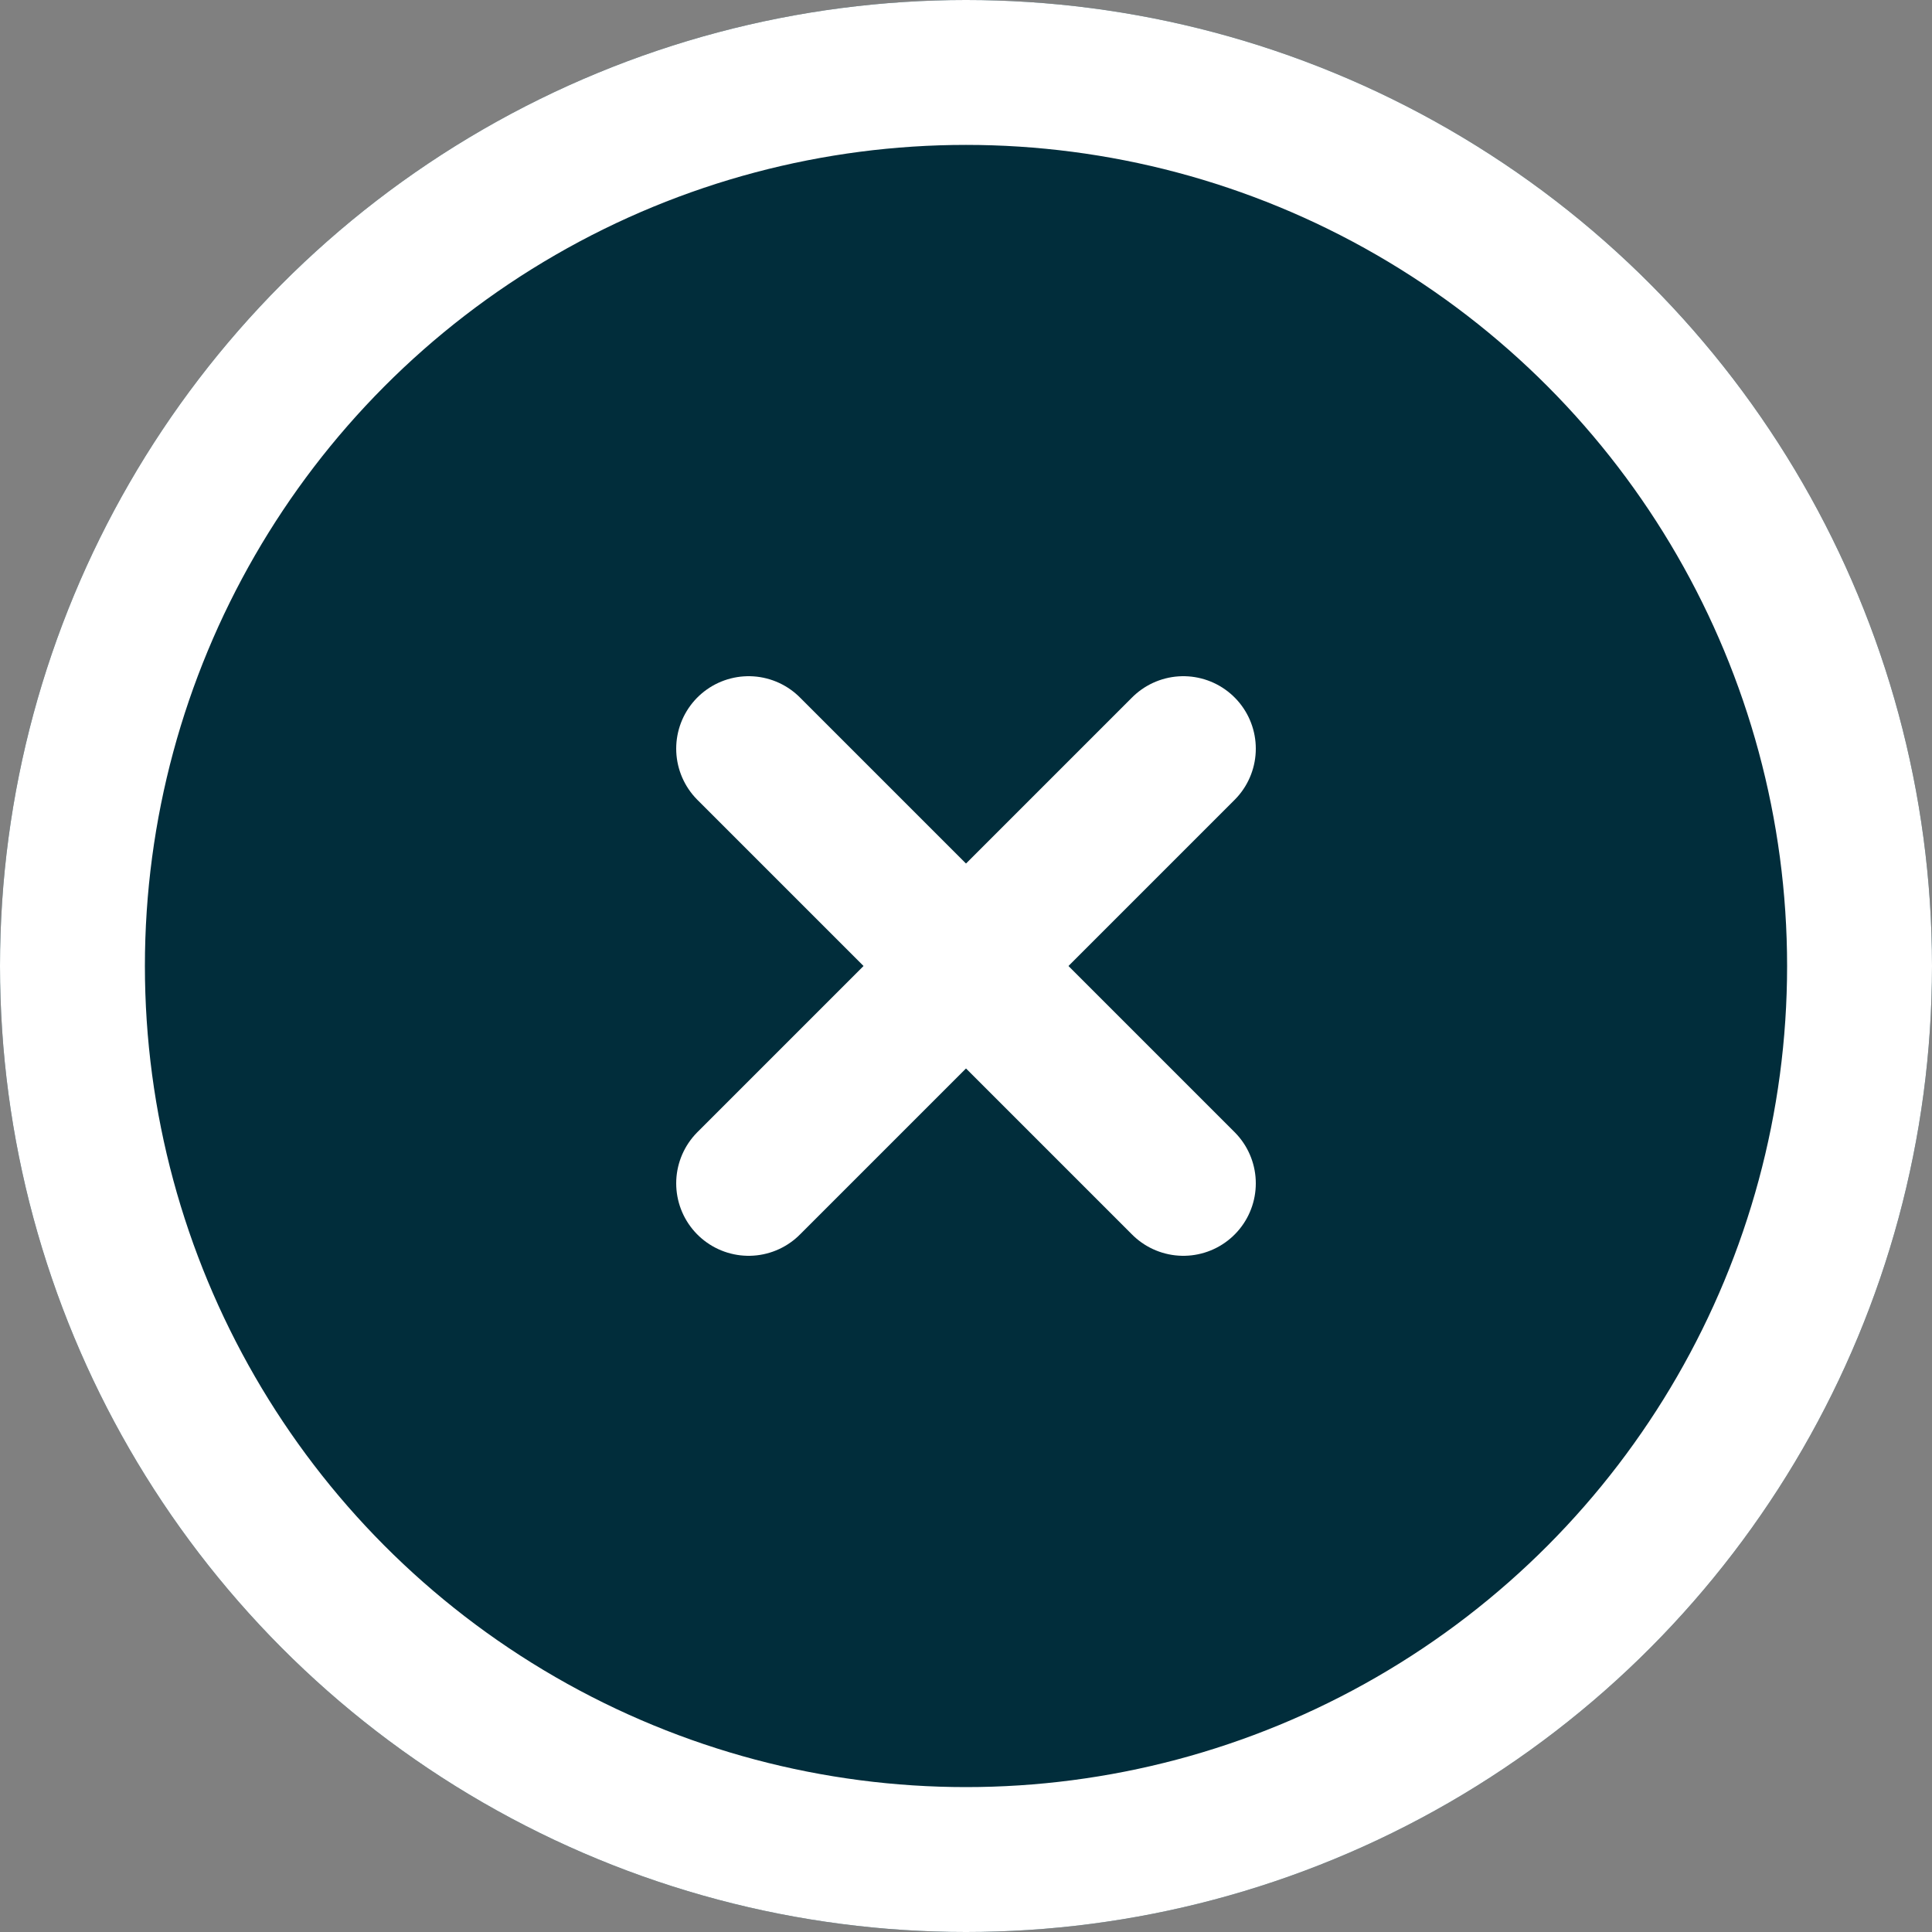 <svg xmlns="http://www.w3.org/2000/svg" width="40" height="40" viewBox="0 0 40 40">
  <rect x="0" y="0" width="40" height="40" fill="#808080" stroke="none"/>
  <g id="グループ_176" data-name="グループ 176" transform="translate(-1181.277 -86)">
    <g id="楕円形_3" data-name="楕円形 3" transform="translate(1181.277 86)" fill="#012d3b" stroke="#fff" stroke-width="3">
      <circle cx="20" cy="20" r="20" stroke="none"/>
      <circle cx="20" cy="20" r="18.5" fill="none"/>
    </g>
    <g id="グループ_174" data-name="グループ 174" transform="translate(1196.777 101.5)">
      <line id="線_9" data-name="線 9" x2="9" y2="9" fill="none" stroke="#fff" stroke-linecap="round" stroke-width="3"/>
      <line id="線_10" data-name="線 10" x1="9" y2="9" fill="none" stroke="#fff" stroke-linecap="round" stroke-width="3"/>
    </g>
  </g>
</svg>
